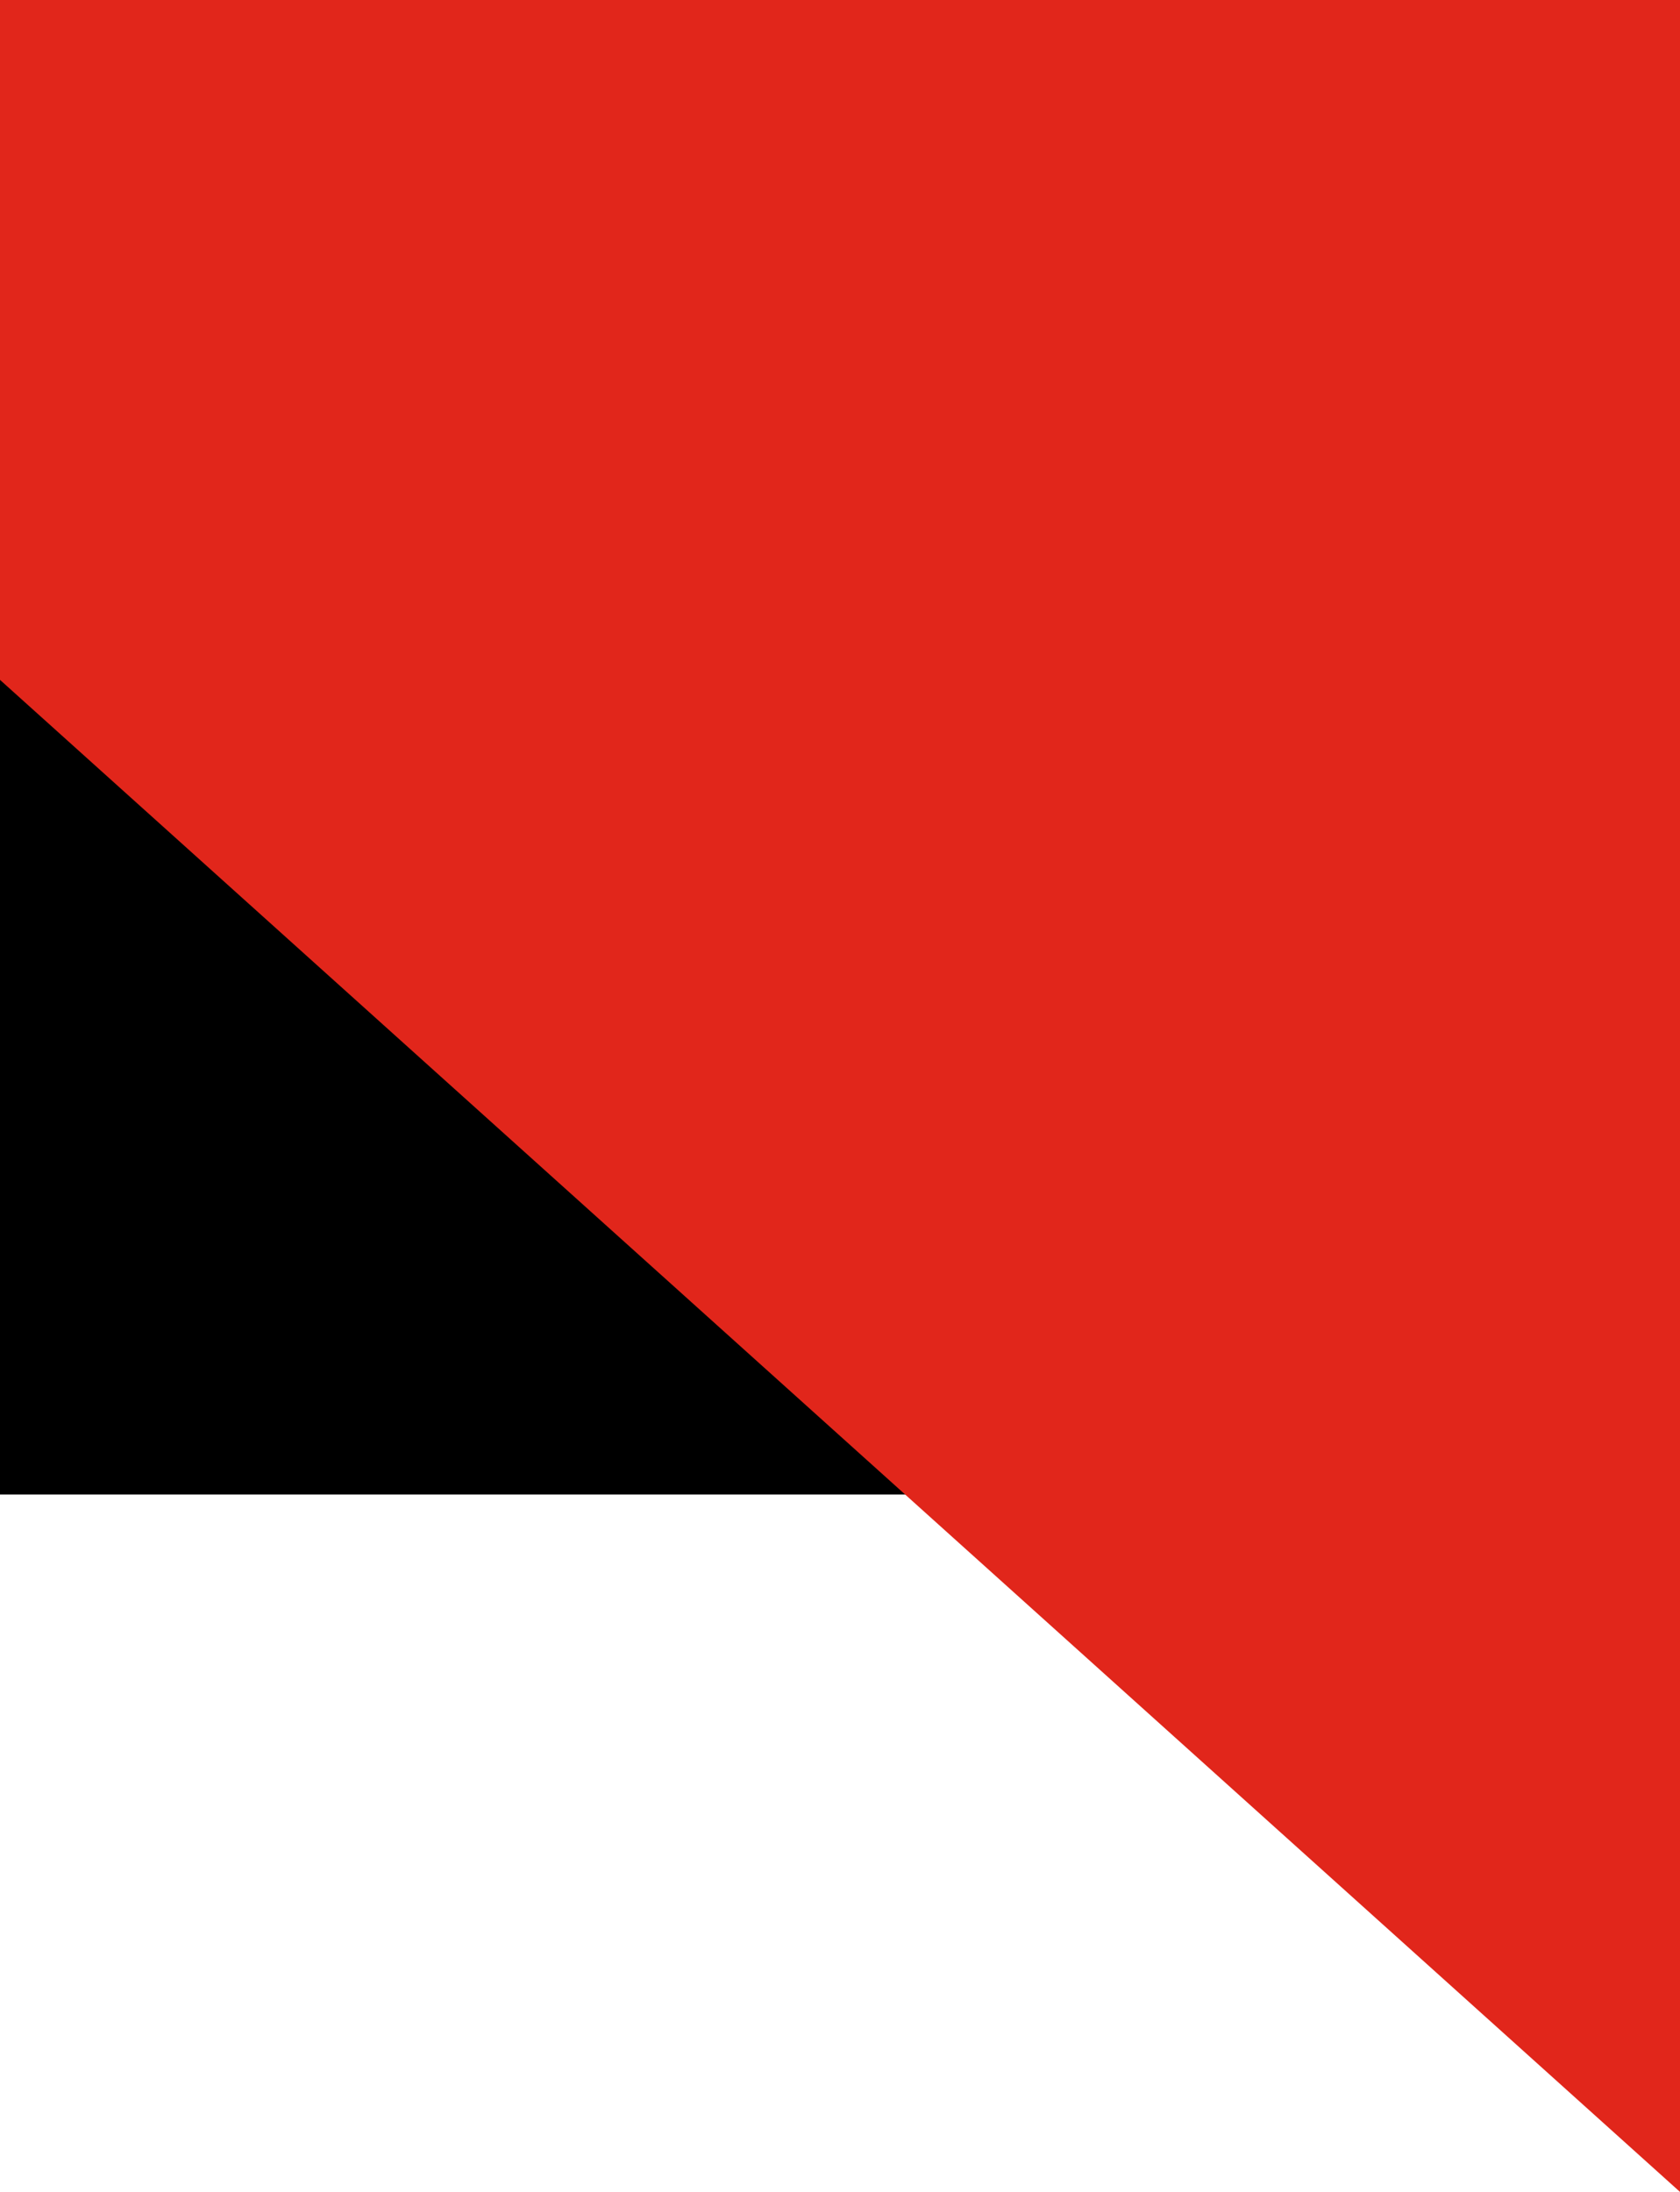<svg xmlns="http://www.w3.org/2000/svg" width="23" height="30" viewBox="0 0 23 30">
    <g fill="none" fill-rule="evenodd">
        <path fill="#000" d="M0 20.455h12.938V8.182H0z"/>
        <path fill="#E1261B" d="M23 30L0 9.305V0h23z"/>
    </g>
</svg>
